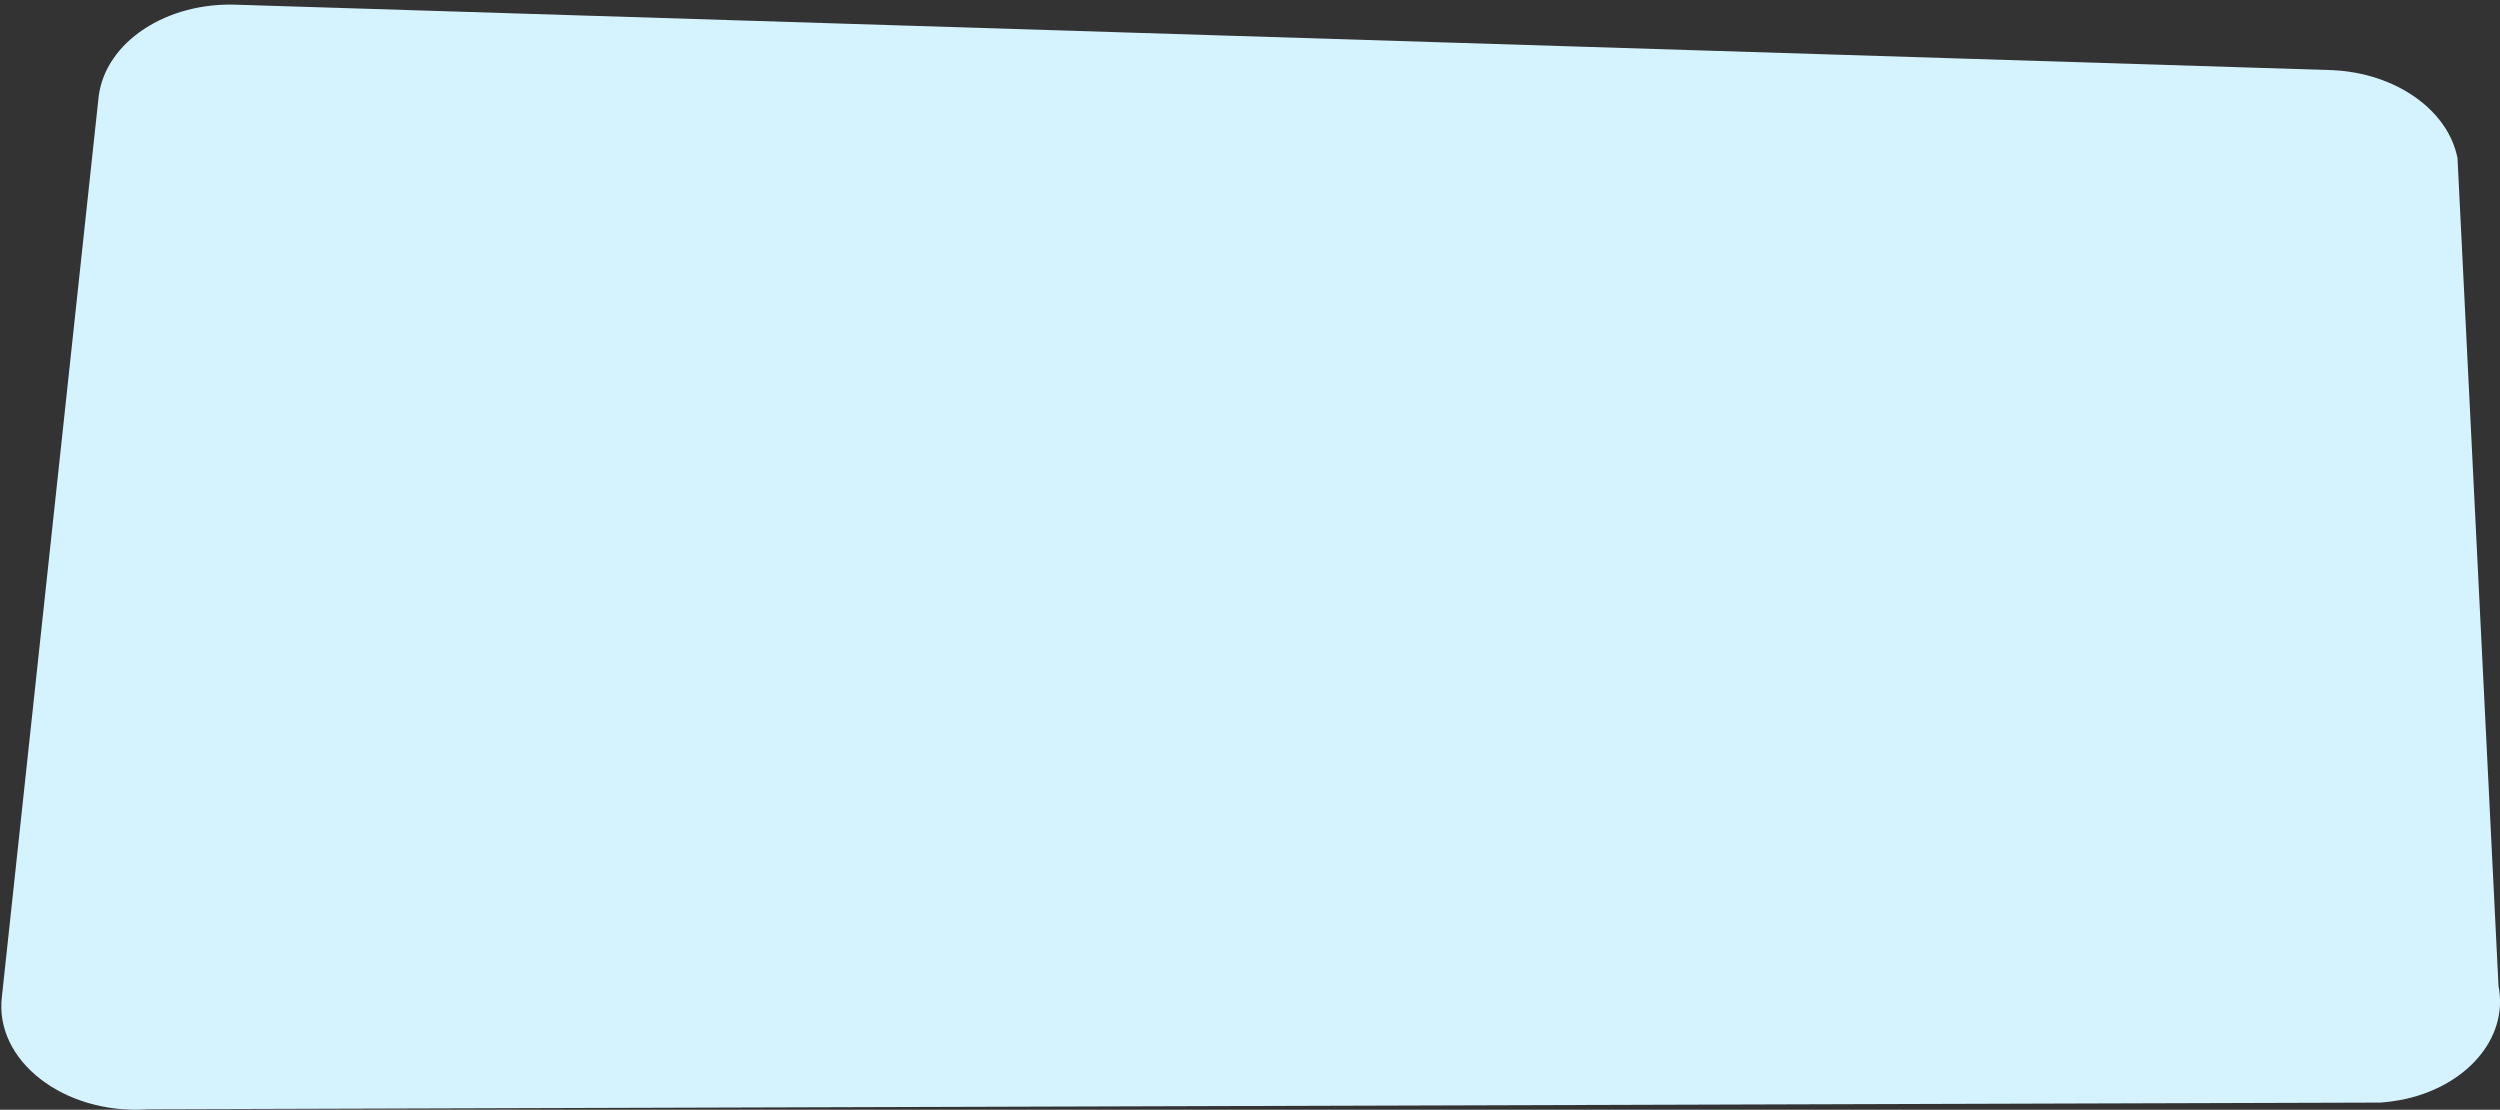 <?xml version="1.0" encoding="utf-8"?>
<!-- Generator: Adobe Illustrator 26.0.1, SVG Export Plug-In . SVG Version: 6.00 Build 0)  -->
<svg version="1.1" id="Layer_1" xmlns="http://www.w3.org/2000/svg" xmlns:xlink="http://www.w3.org/1999/xlink" x="0px" y="0px"
	 viewBox="0 0 1682.4 746.8" style="enable-background:new 0 0 1682.4 746.8;" xml:space="preserve">
<rect x="0" y="0" width="1682.4" height="746.8" fill="#333333" stroke="none"/>
<style type="text/css">
	.st0{fill:#D5F3FF;}
</style>
<path class="st0" d="M66.4,64.9L1.3,670.5c-5.4,43.3,41.9,79.9,98.2,76l1502.2-4.5c4.5-0.3,9-0.9,13.5-1.7
	c43.7-8.2,73.2-41.1,66.2-76.7l-27.6-557.2c-6.4-32.5-41.7-57.3-84.3-59.2L160,3.2C112.2,1.1,71,28.2,66.4,64.9z"/>
</svg>
